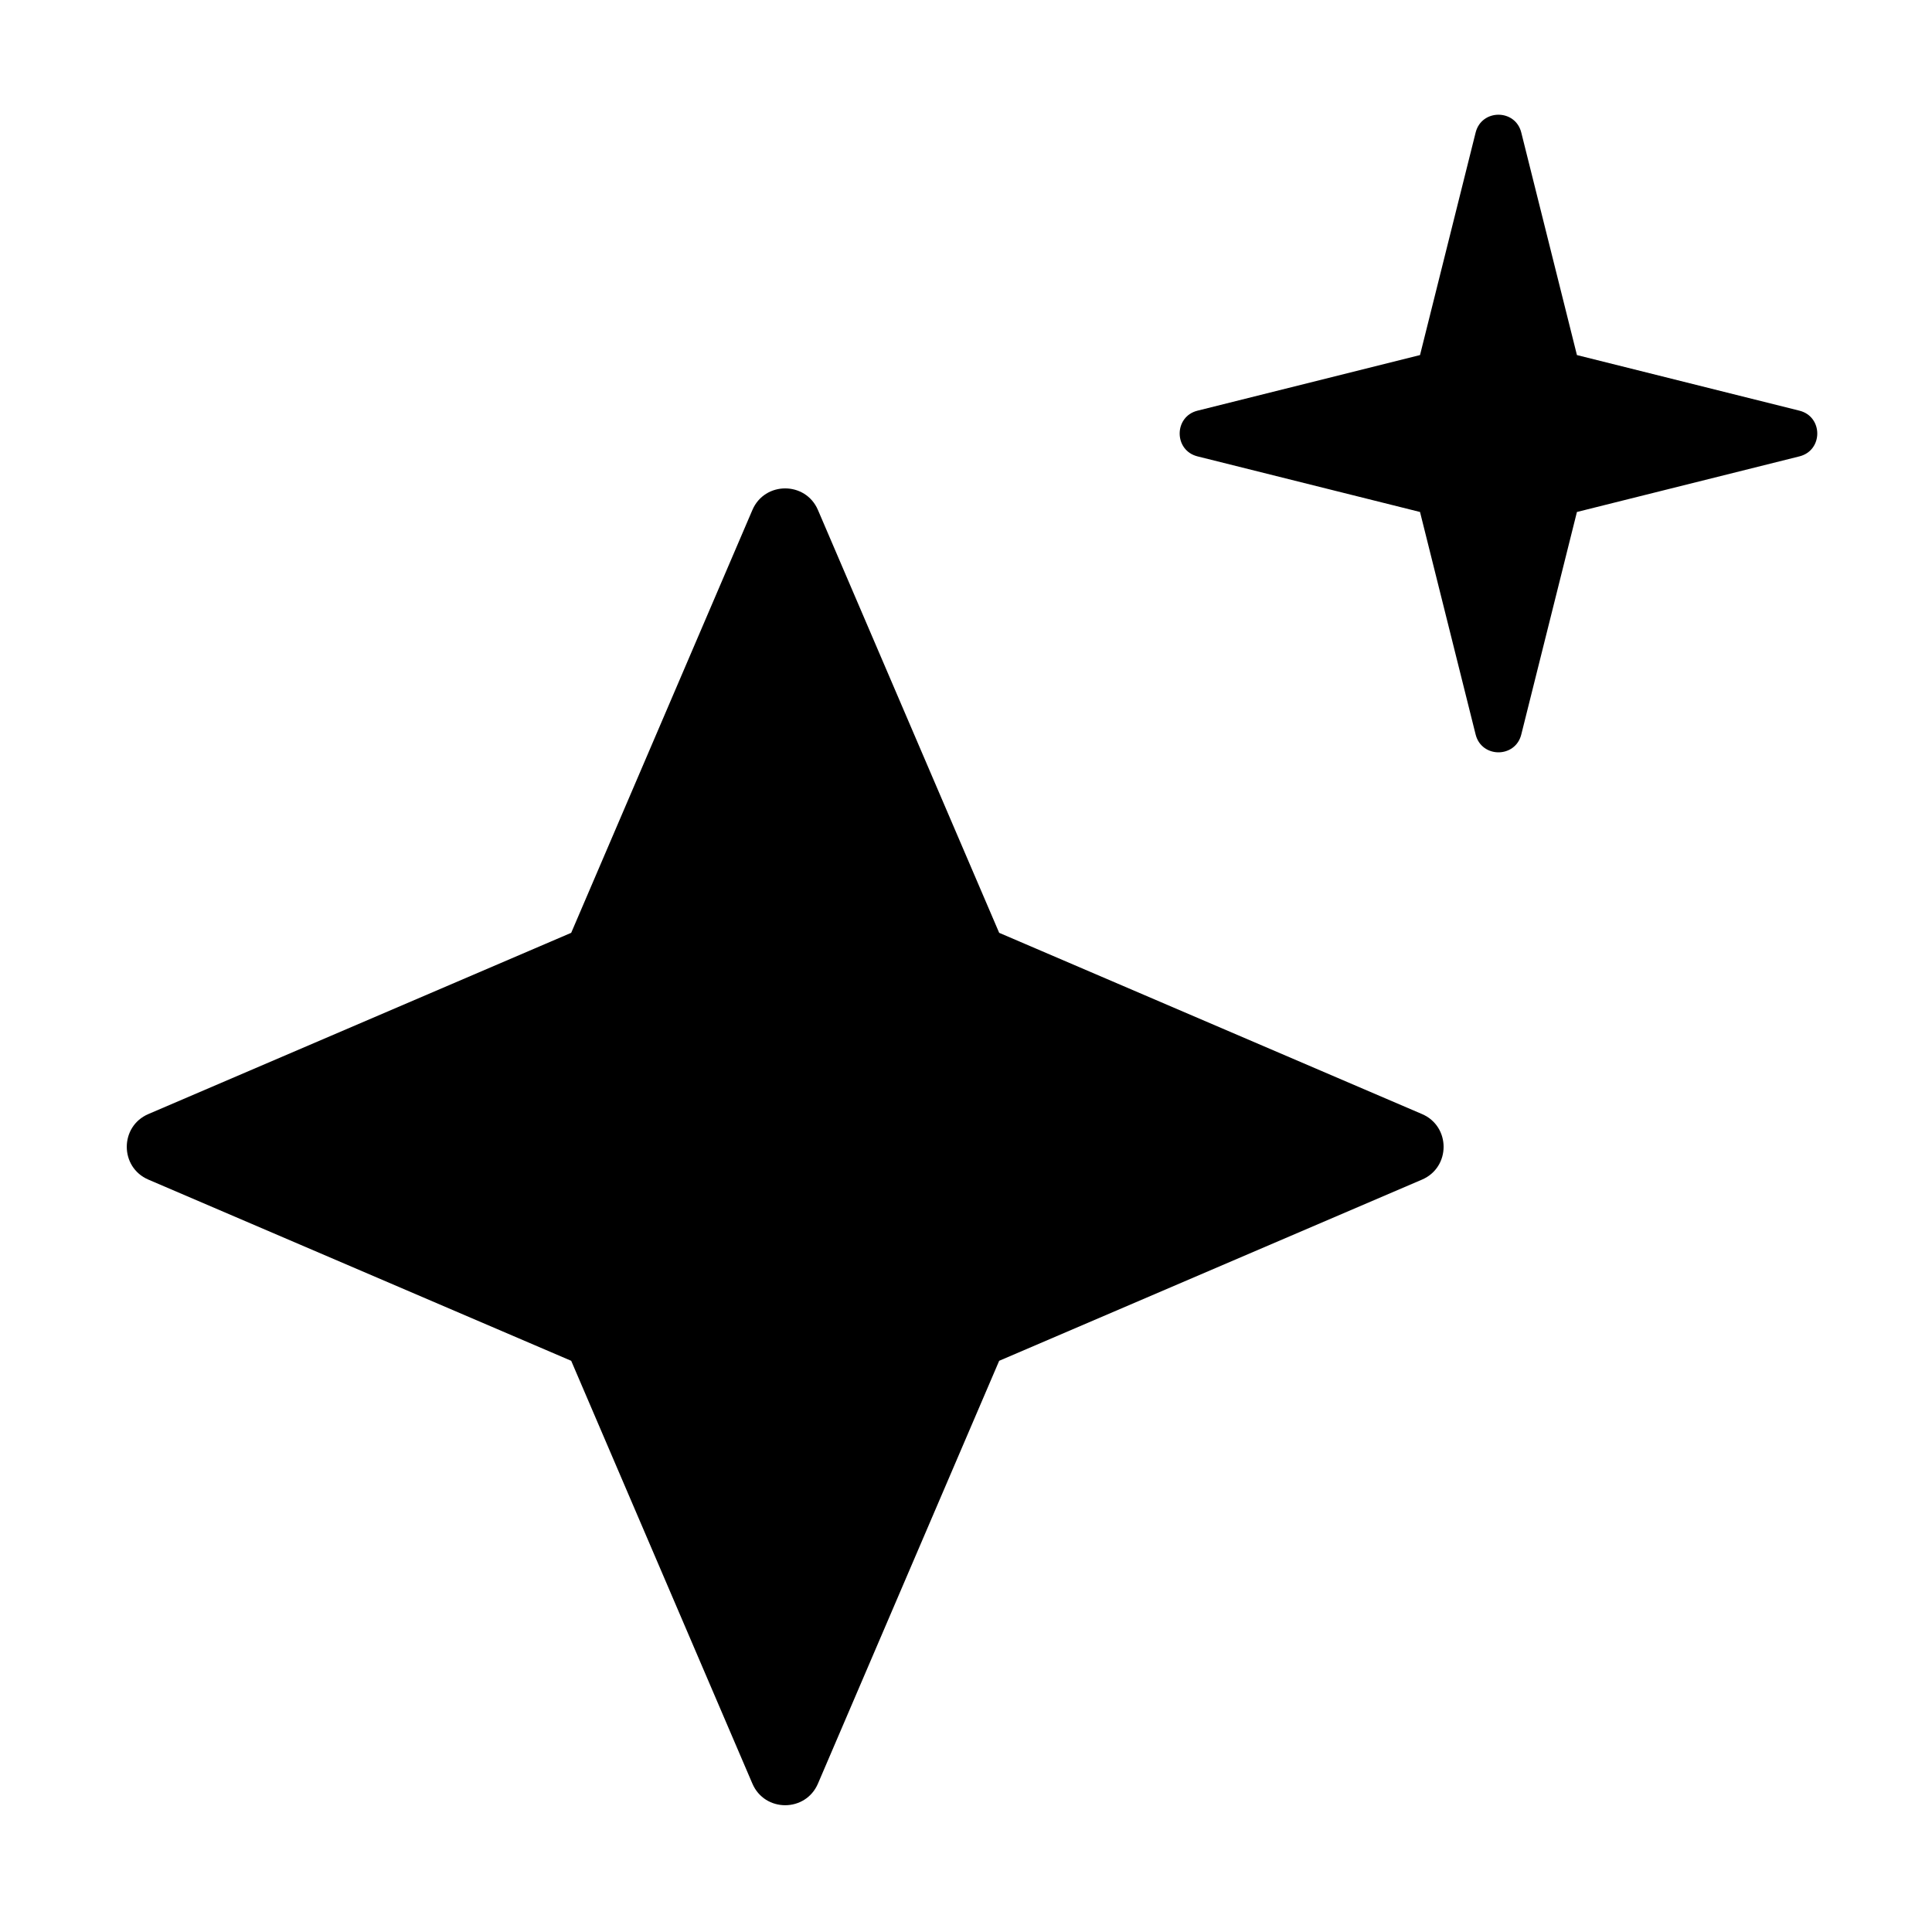 <svg width="46" height="46" viewBox="0 0 46 46" fill="none" xmlns="http://www.w3.org/2000/svg">
<path fill-rule="evenodd" clip-rule="evenodd" d="M36.221 17.488C36.08 18.054 35.276 18.054 35.134 17.488L33.81 12.19L28.512 10.866C27.946 10.724 27.946 9.92 28.512 9.778L33.81 8.454L35.134 3.156C35.276 2.59 36.08 2.59 36.221 3.156L37.546 8.454L42.844 9.778C43.41 9.92 43.41 10.724 42.844 10.866L37.546 12.19L36.221 17.488ZM19.475 42.467C19.181 43.153 18.208 43.153 17.914 42.467L13.6 32.4L3.533 28.086C2.847 27.792 2.847 26.819 3.533 26.525L13.6 22.21L17.914 12.143C18.208 11.457 19.181 11.457 19.475 12.143L23.79 22.21L33.857 26.525C34.543 26.819 34.543 27.792 33.857 28.086L23.79 32.4L19.475 42.467Z" fill="url(#paint0_linear_6757_333)" style=""/>
<defs>
<linearGradient id="paint0_linear_6757_333" x1="6.488" y1="42.982" x2="52.349" y2="39.439" gradientUnits="userSpaceOnUse">
<stop stop-color="#FAC761" style="stop-color:#FAC761;stop-color:color(display-p3 0.98 0.78 0.38);stop-opacity:1;"/>
<stop offset="1" stop-color="#F7681C" style="stop-color:#F7681C;stop-color:color(display-p3 0.969 0.408 0.11);stop-opacity:1;"/>
</linearGradient>
</defs>
</svg>
